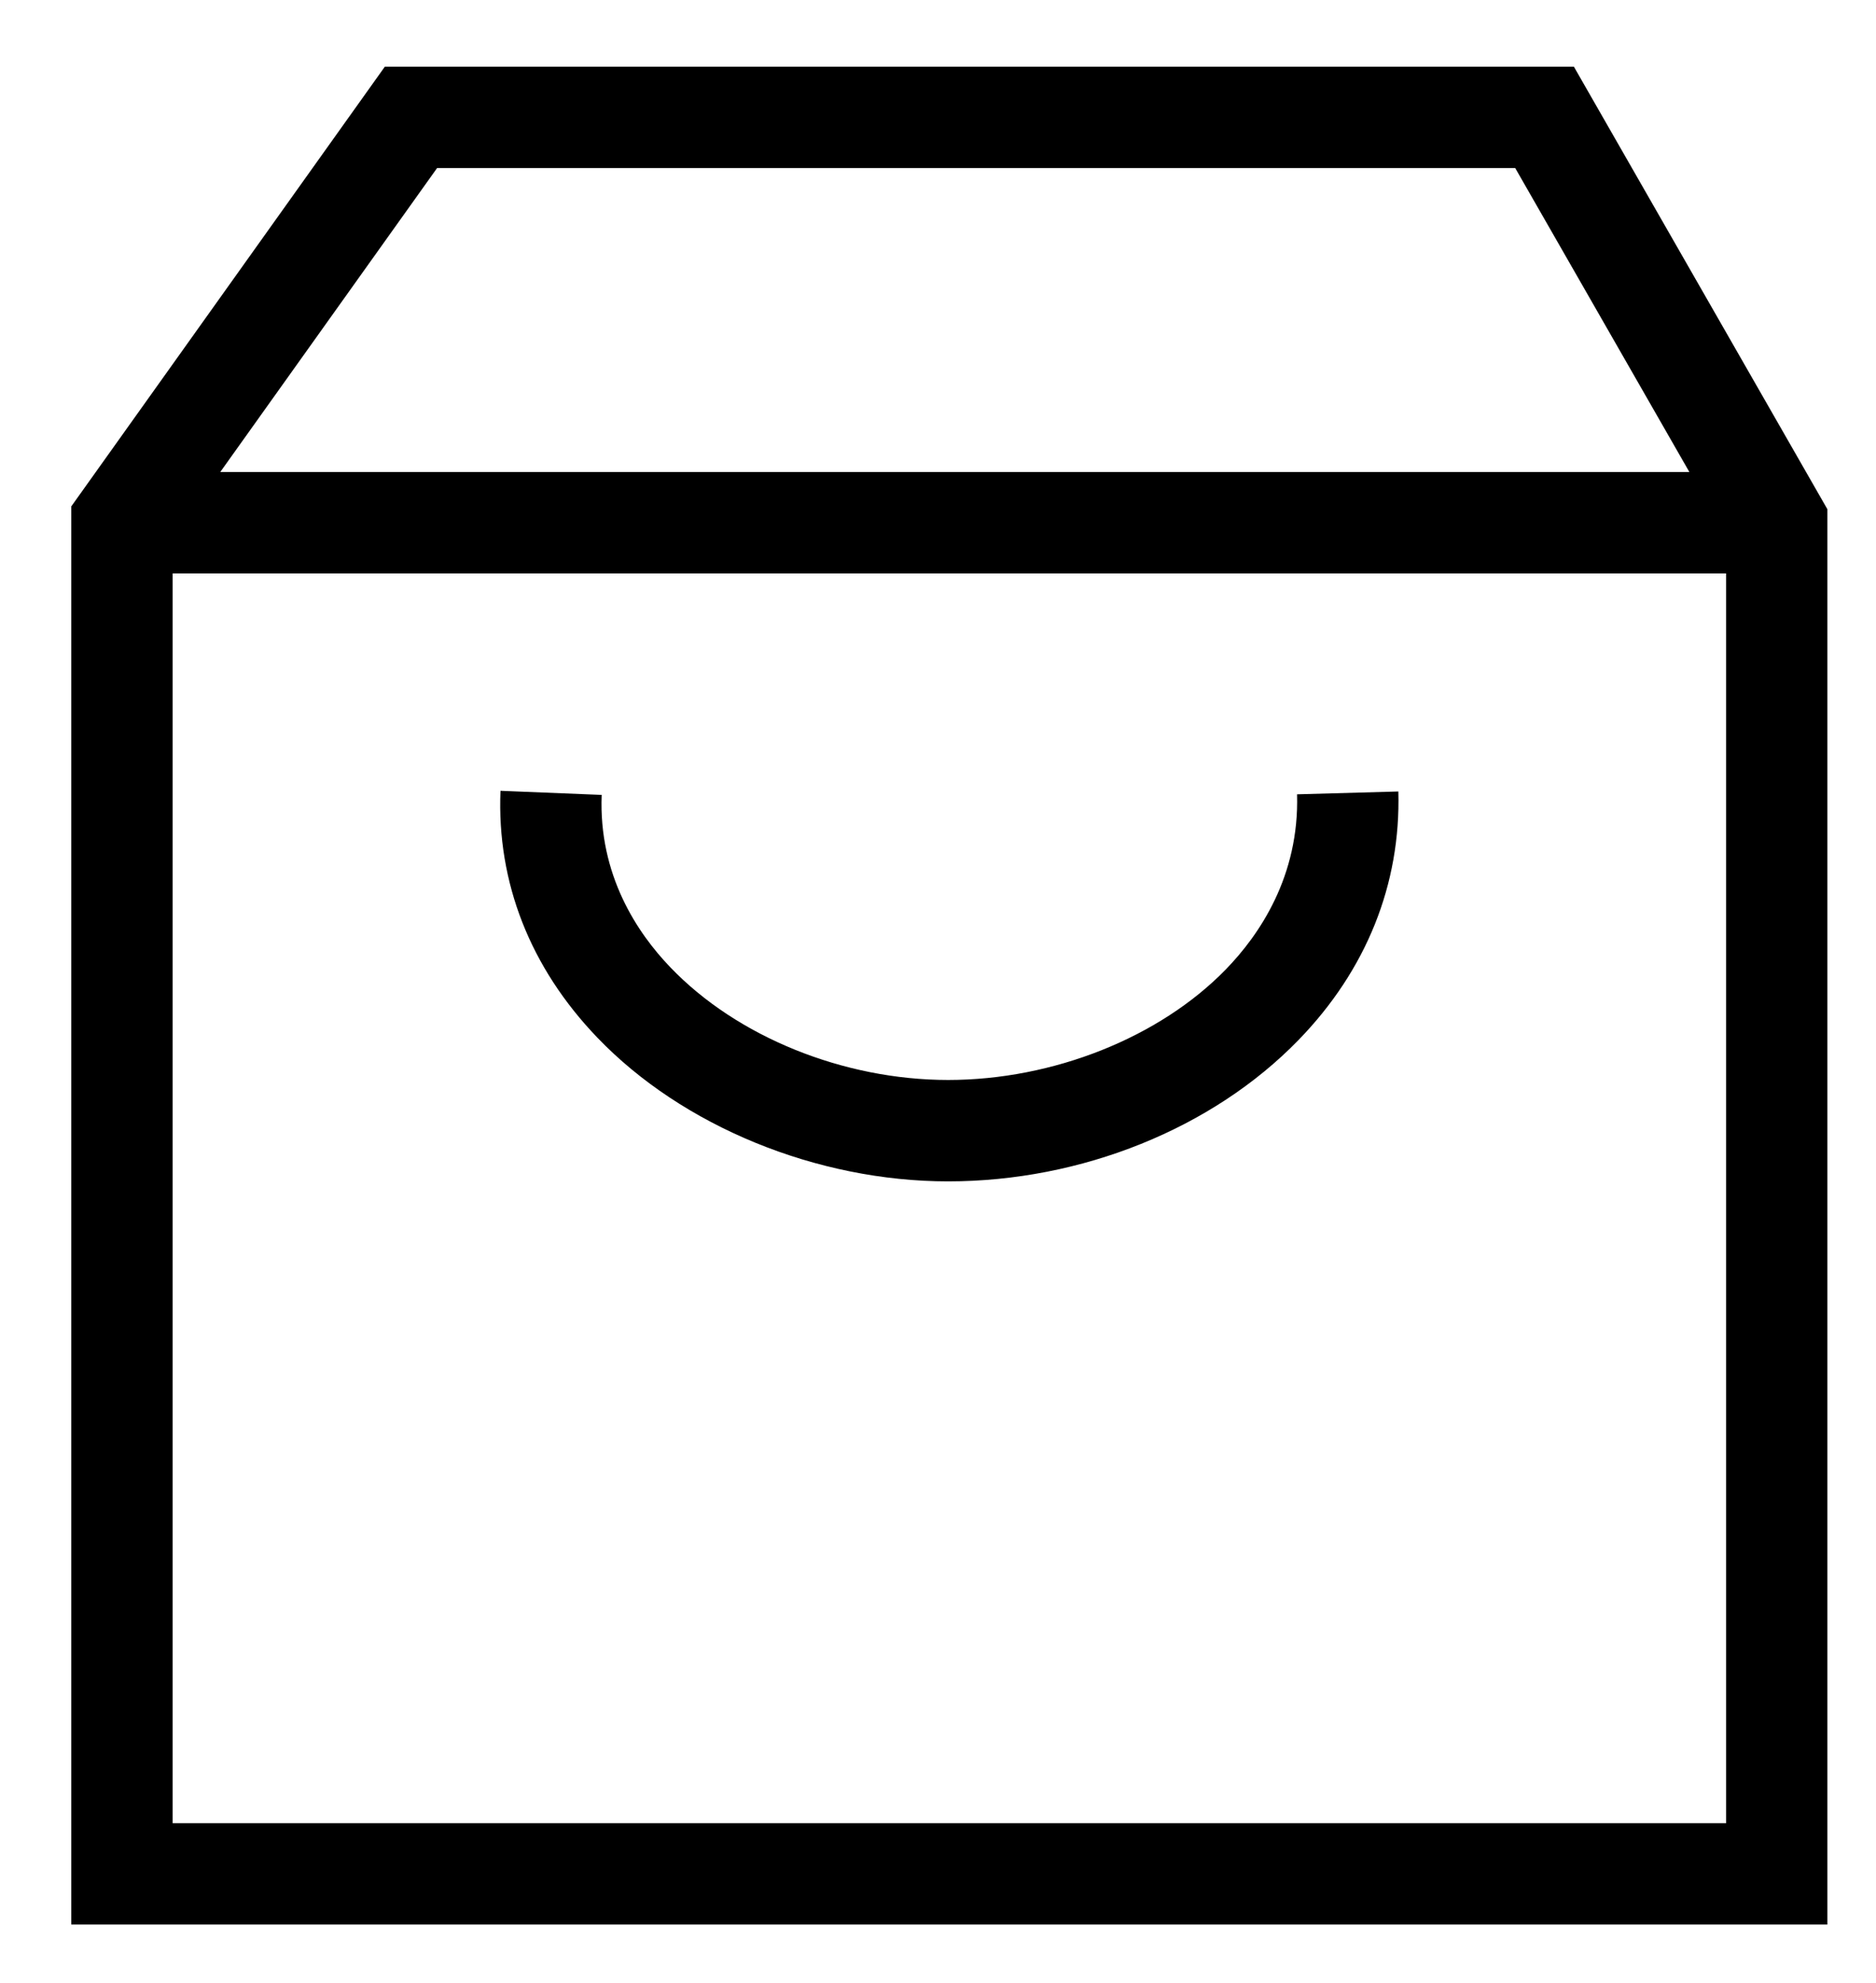 <?xml version="1.0" encoding="utf-8"?>
<!-- Generator: Adobe Illustrator 25.4.1, SVG Export Plug-In . SVG Version: 6.00 Build 0)  -->
<svg version="1.1" id="Layer_1" xmlns="http://www.w3.org/2000/svg" xmlns:xlink="http://www.w3.org/1999/xlink" x="0px" y="0px"
	 viewBox="0 0 193 204" style="enable-background:new 0 0 193 204;" xml:space="preserve">
<g>
	<g>
		<path d="M97.54,121.51c-13.5,0-27.33-5.66-36.08-14.78c-6.91-7.19-10.36-15.97-9.97-25.39l10.41,0.42
			c-0.33,8.23,3.66,14.2,7.08,17.75c6.85,7.14,17.8,11.57,28.56,11.57c10.8,0,21.75-4.36,28.57-11.37c3.47-3.57,7.57-9.6,7.33-18.01
			l10.42-0.29c0.26,9.54-3.29,18.38-10.28,25.57C124.74,116.08,111.26,121.51,97.54,121.51z"/>
	</g>
	<path d="M161.92,6.86H39.59L7.33,52.09v145.86H188V52.38L161.92,6.86z M44.97,17.28h110.91l17.92,31.27H22.66L44.97,17.28z
		 M17.76,187.53V58.98h159.82v128.55H17.76z"/>
</g>
</svg>
